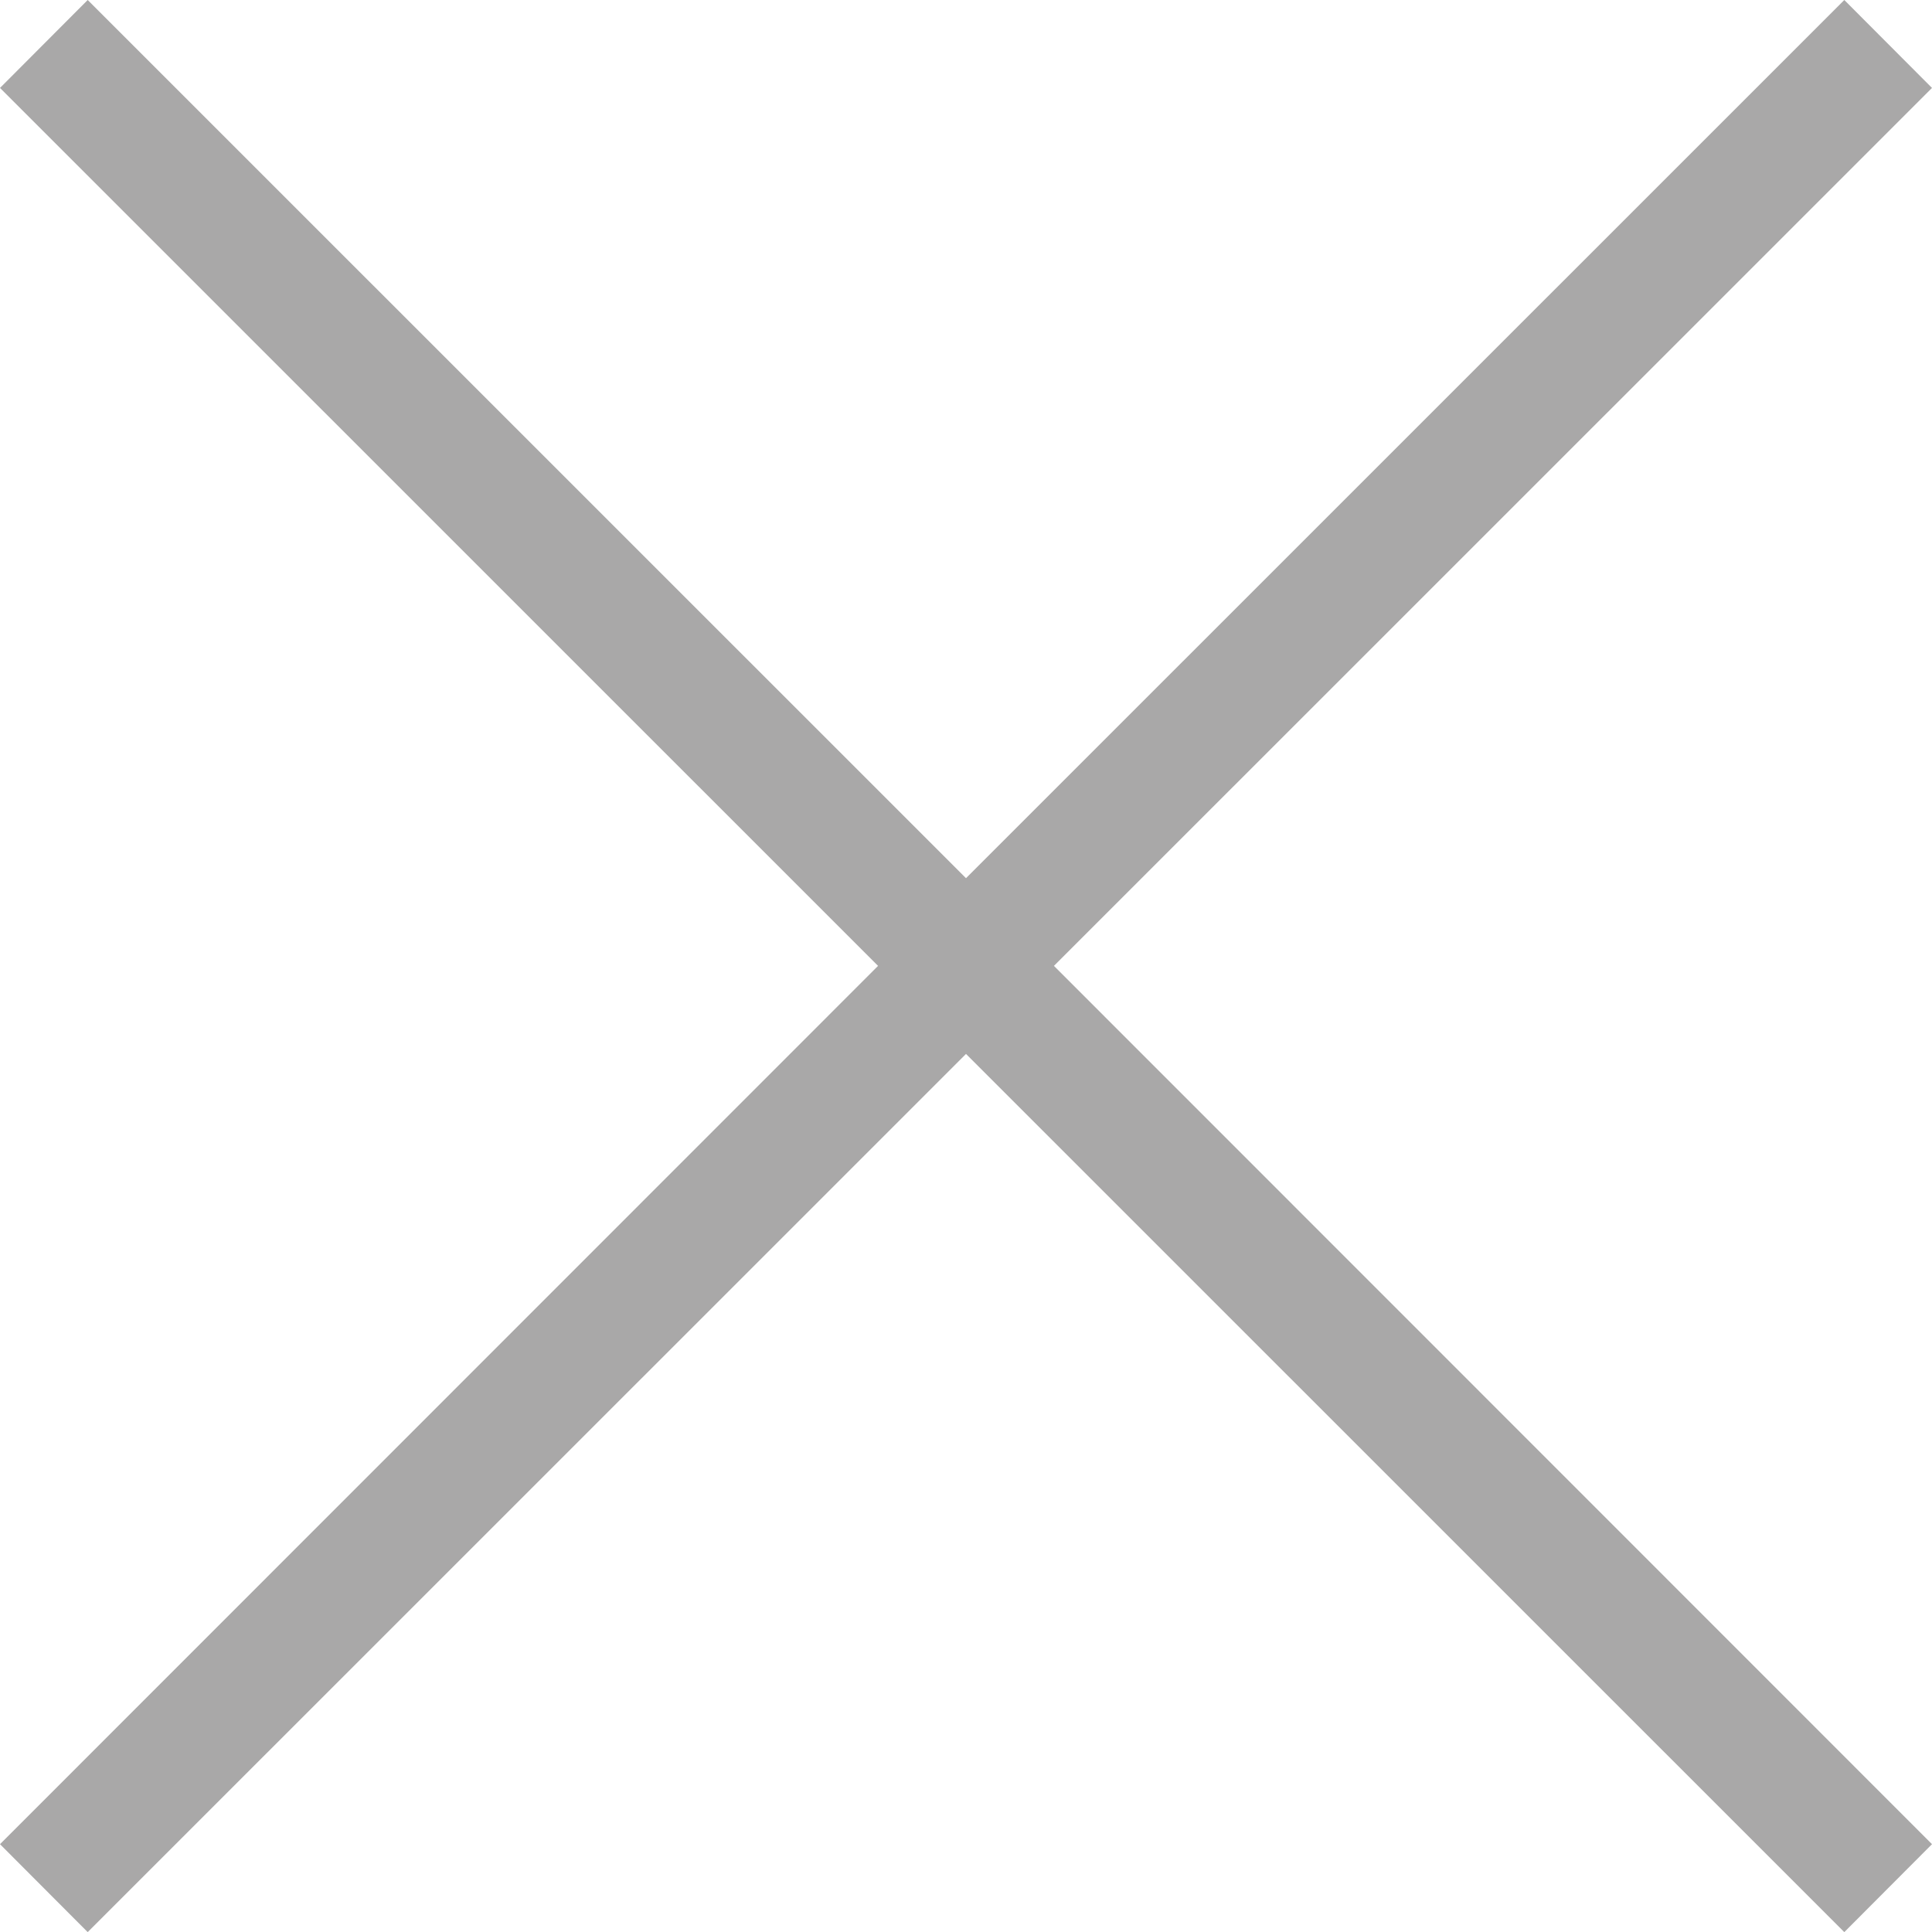 <svg version="1.1" role="img" xmlns="http://www.w3.org/2000/svg" xmlns:xlink="http://www.w3.org/1999/xlink" x="0px" y="0px"
  width="15.994px" height="15.994px" viewBox="284.003 109.004 15.994 15.994" enable-background="new 284.003 109.004 15.994 15.994"
  xml:space="preserve">
  <title>Close</title>
  <rect x="284.003" y="109.004" fill="transparent" width="15.994" height="15.994"></rect>
  <polygon fill="#A9A8A8" points="299.997,109.732 299.271,109.004 292,116.274 284.729,109.004 284.003,109.732 291.272,117                                284.003,124.271 284.729,124.999 292,117.729 299.271,124.999 299.997,124.271 292.728,117 "></polygon>
</svg>
